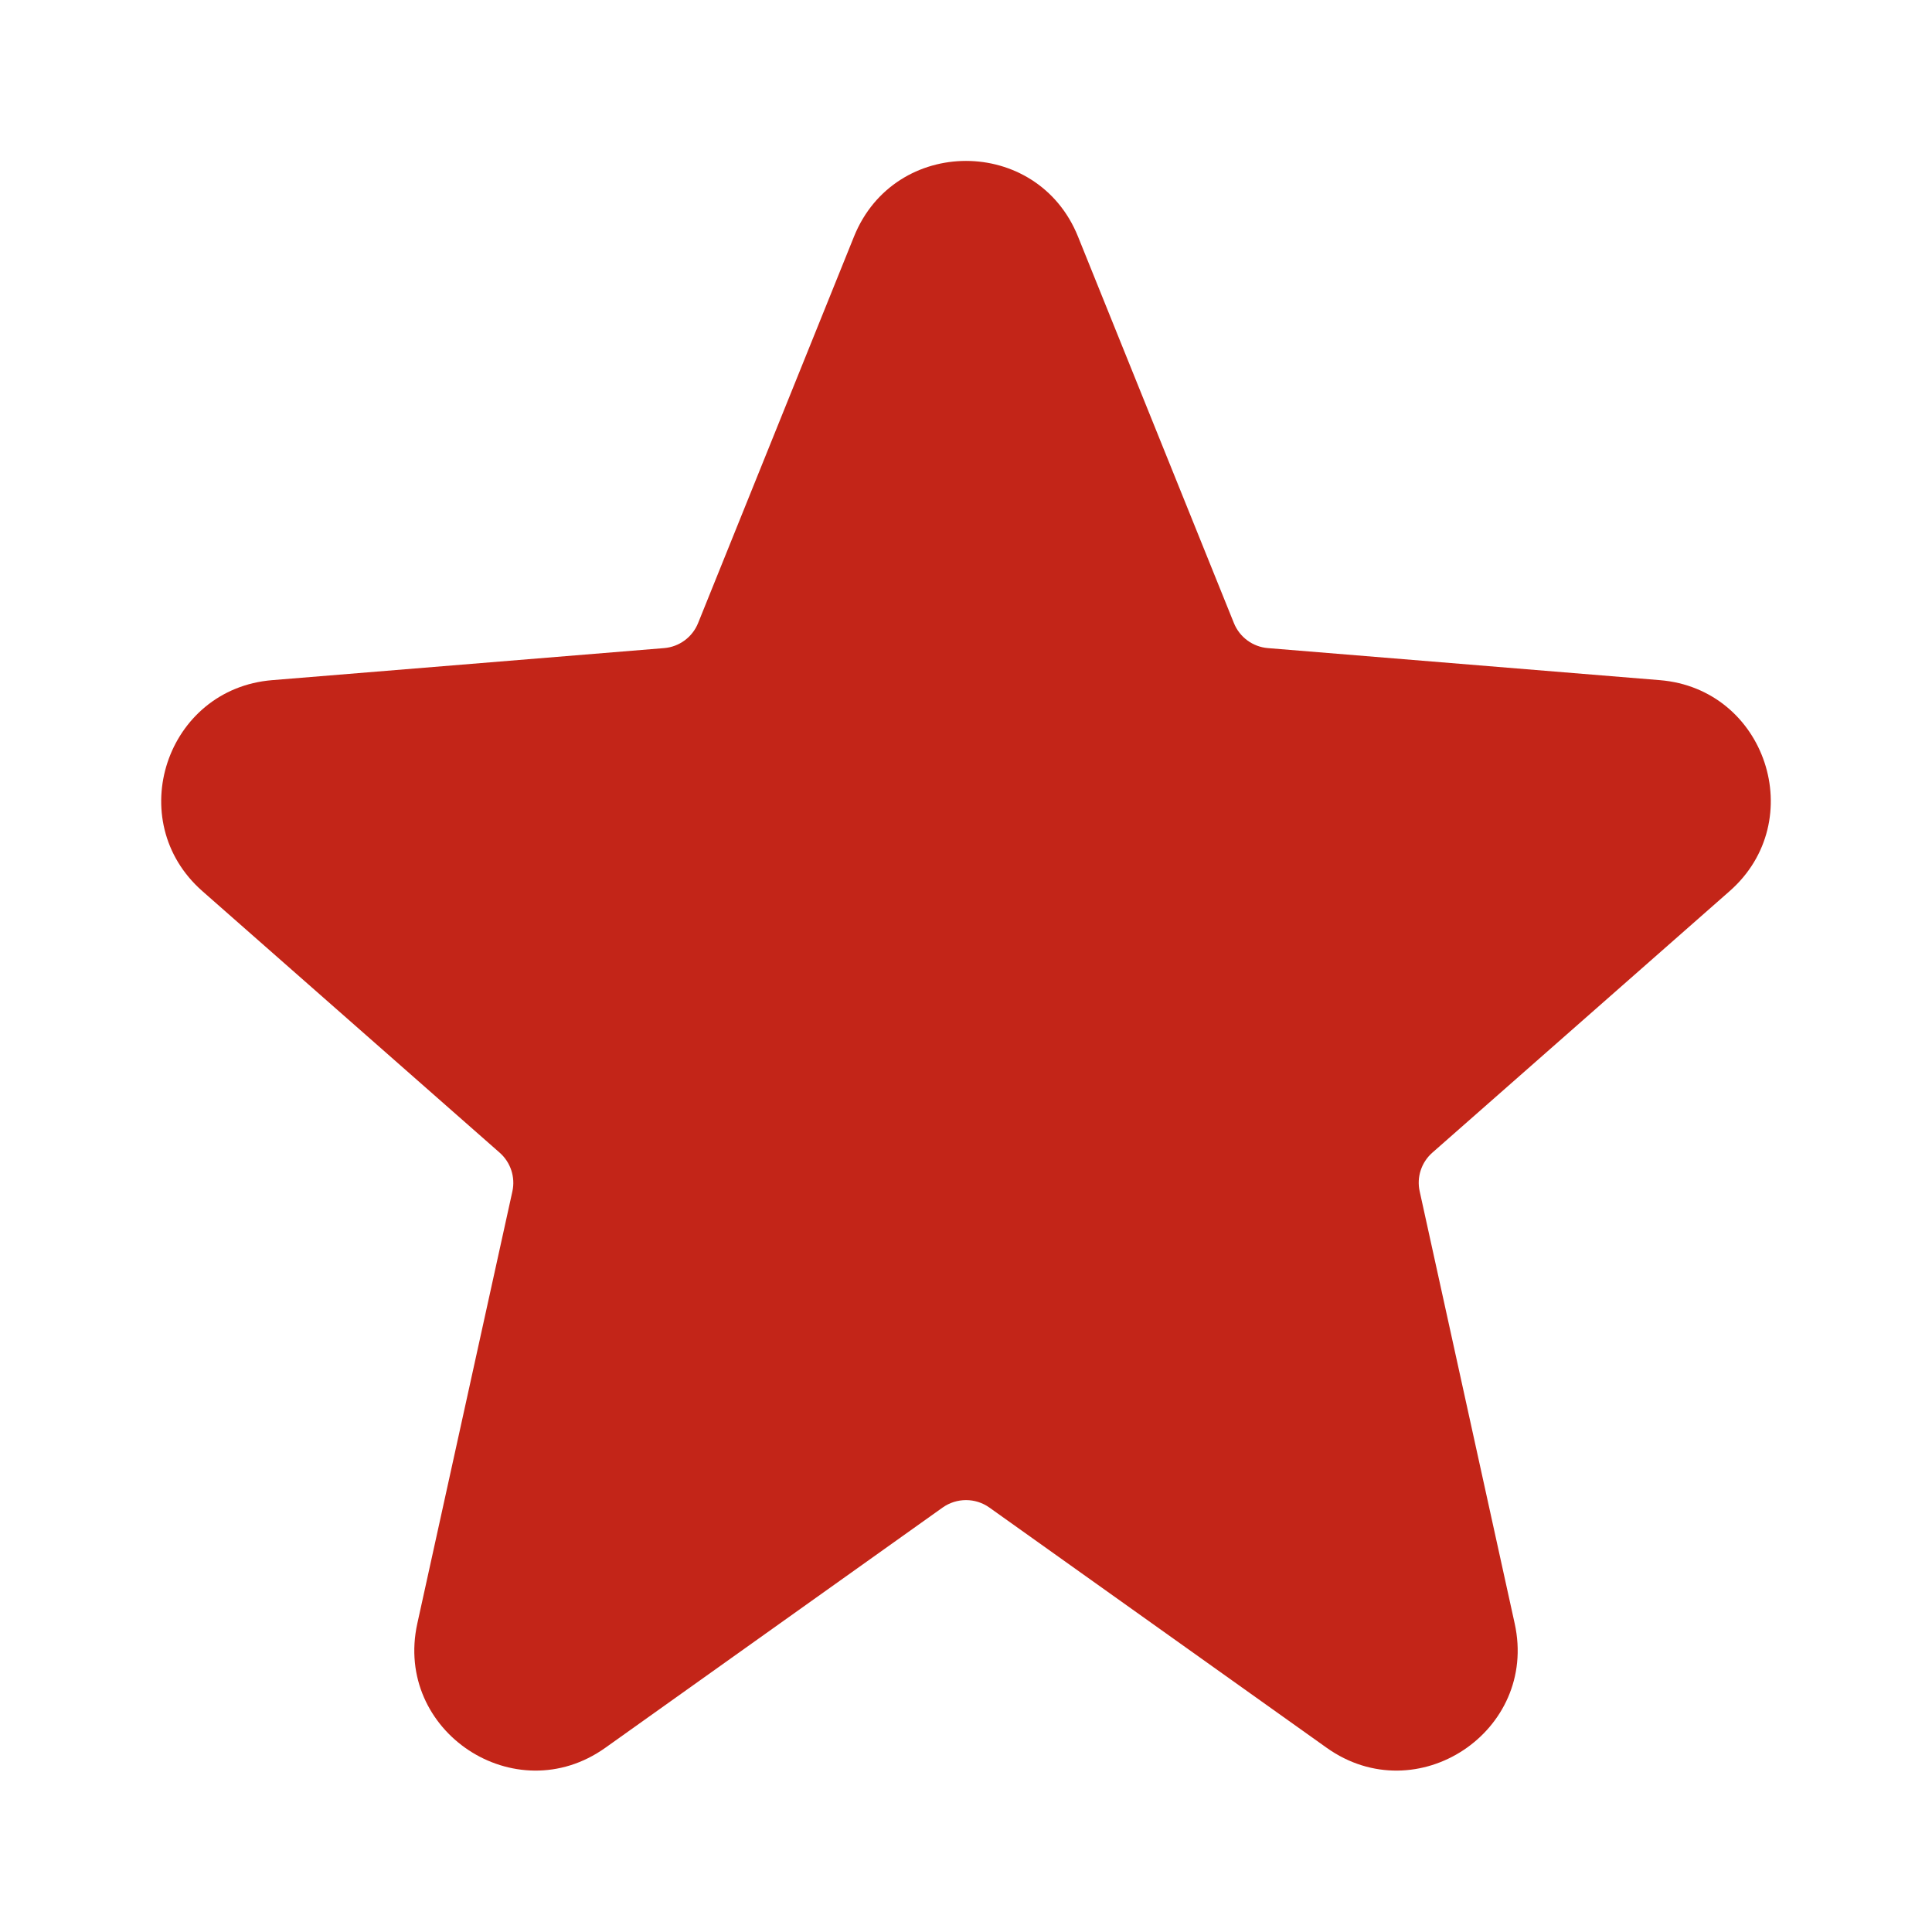 <?xml version="1.0" encoding="UTF-8"?>
<svg xmlns="http://www.w3.org/2000/svg" width="24" height="24" viewBox="0 0 24 24" fill="none">
  <g id="â Rating / Shape 01">
    <path id="Shape" d="M10.609 2.938C11.114 1.686 12.886 1.686 13.391 2.938L15.328 7.74C15.399 7.916 15.563 8.036 15.751 8.051L20.618 8.449C21.937 8.556 22.48 10.196 21.486 11.07L17.794 14.318C17.657 14.438 17.596 14.623 17.636 14.8L18.816 20.168C19.111 21.508 17.6 22.508 16.481 21.712L12.29 18.727C12.117 18.604 11.884 18.604 11.71 18.727L7.519 21.712C6.4 22.508 4.889 21.508 5.184 20.168L6.365 14.8C6.404 14.623 6.343 14.438 6.206 14.318L2.514 11.07C1.52 10.196 2.063 8.556 3.382 8.449L8.249 8.051C8.437 8.036 8.601 7.916 8.672 7.74L10.609 2.938Z" fill="#C32518"></path>
  </g>
</svg>

